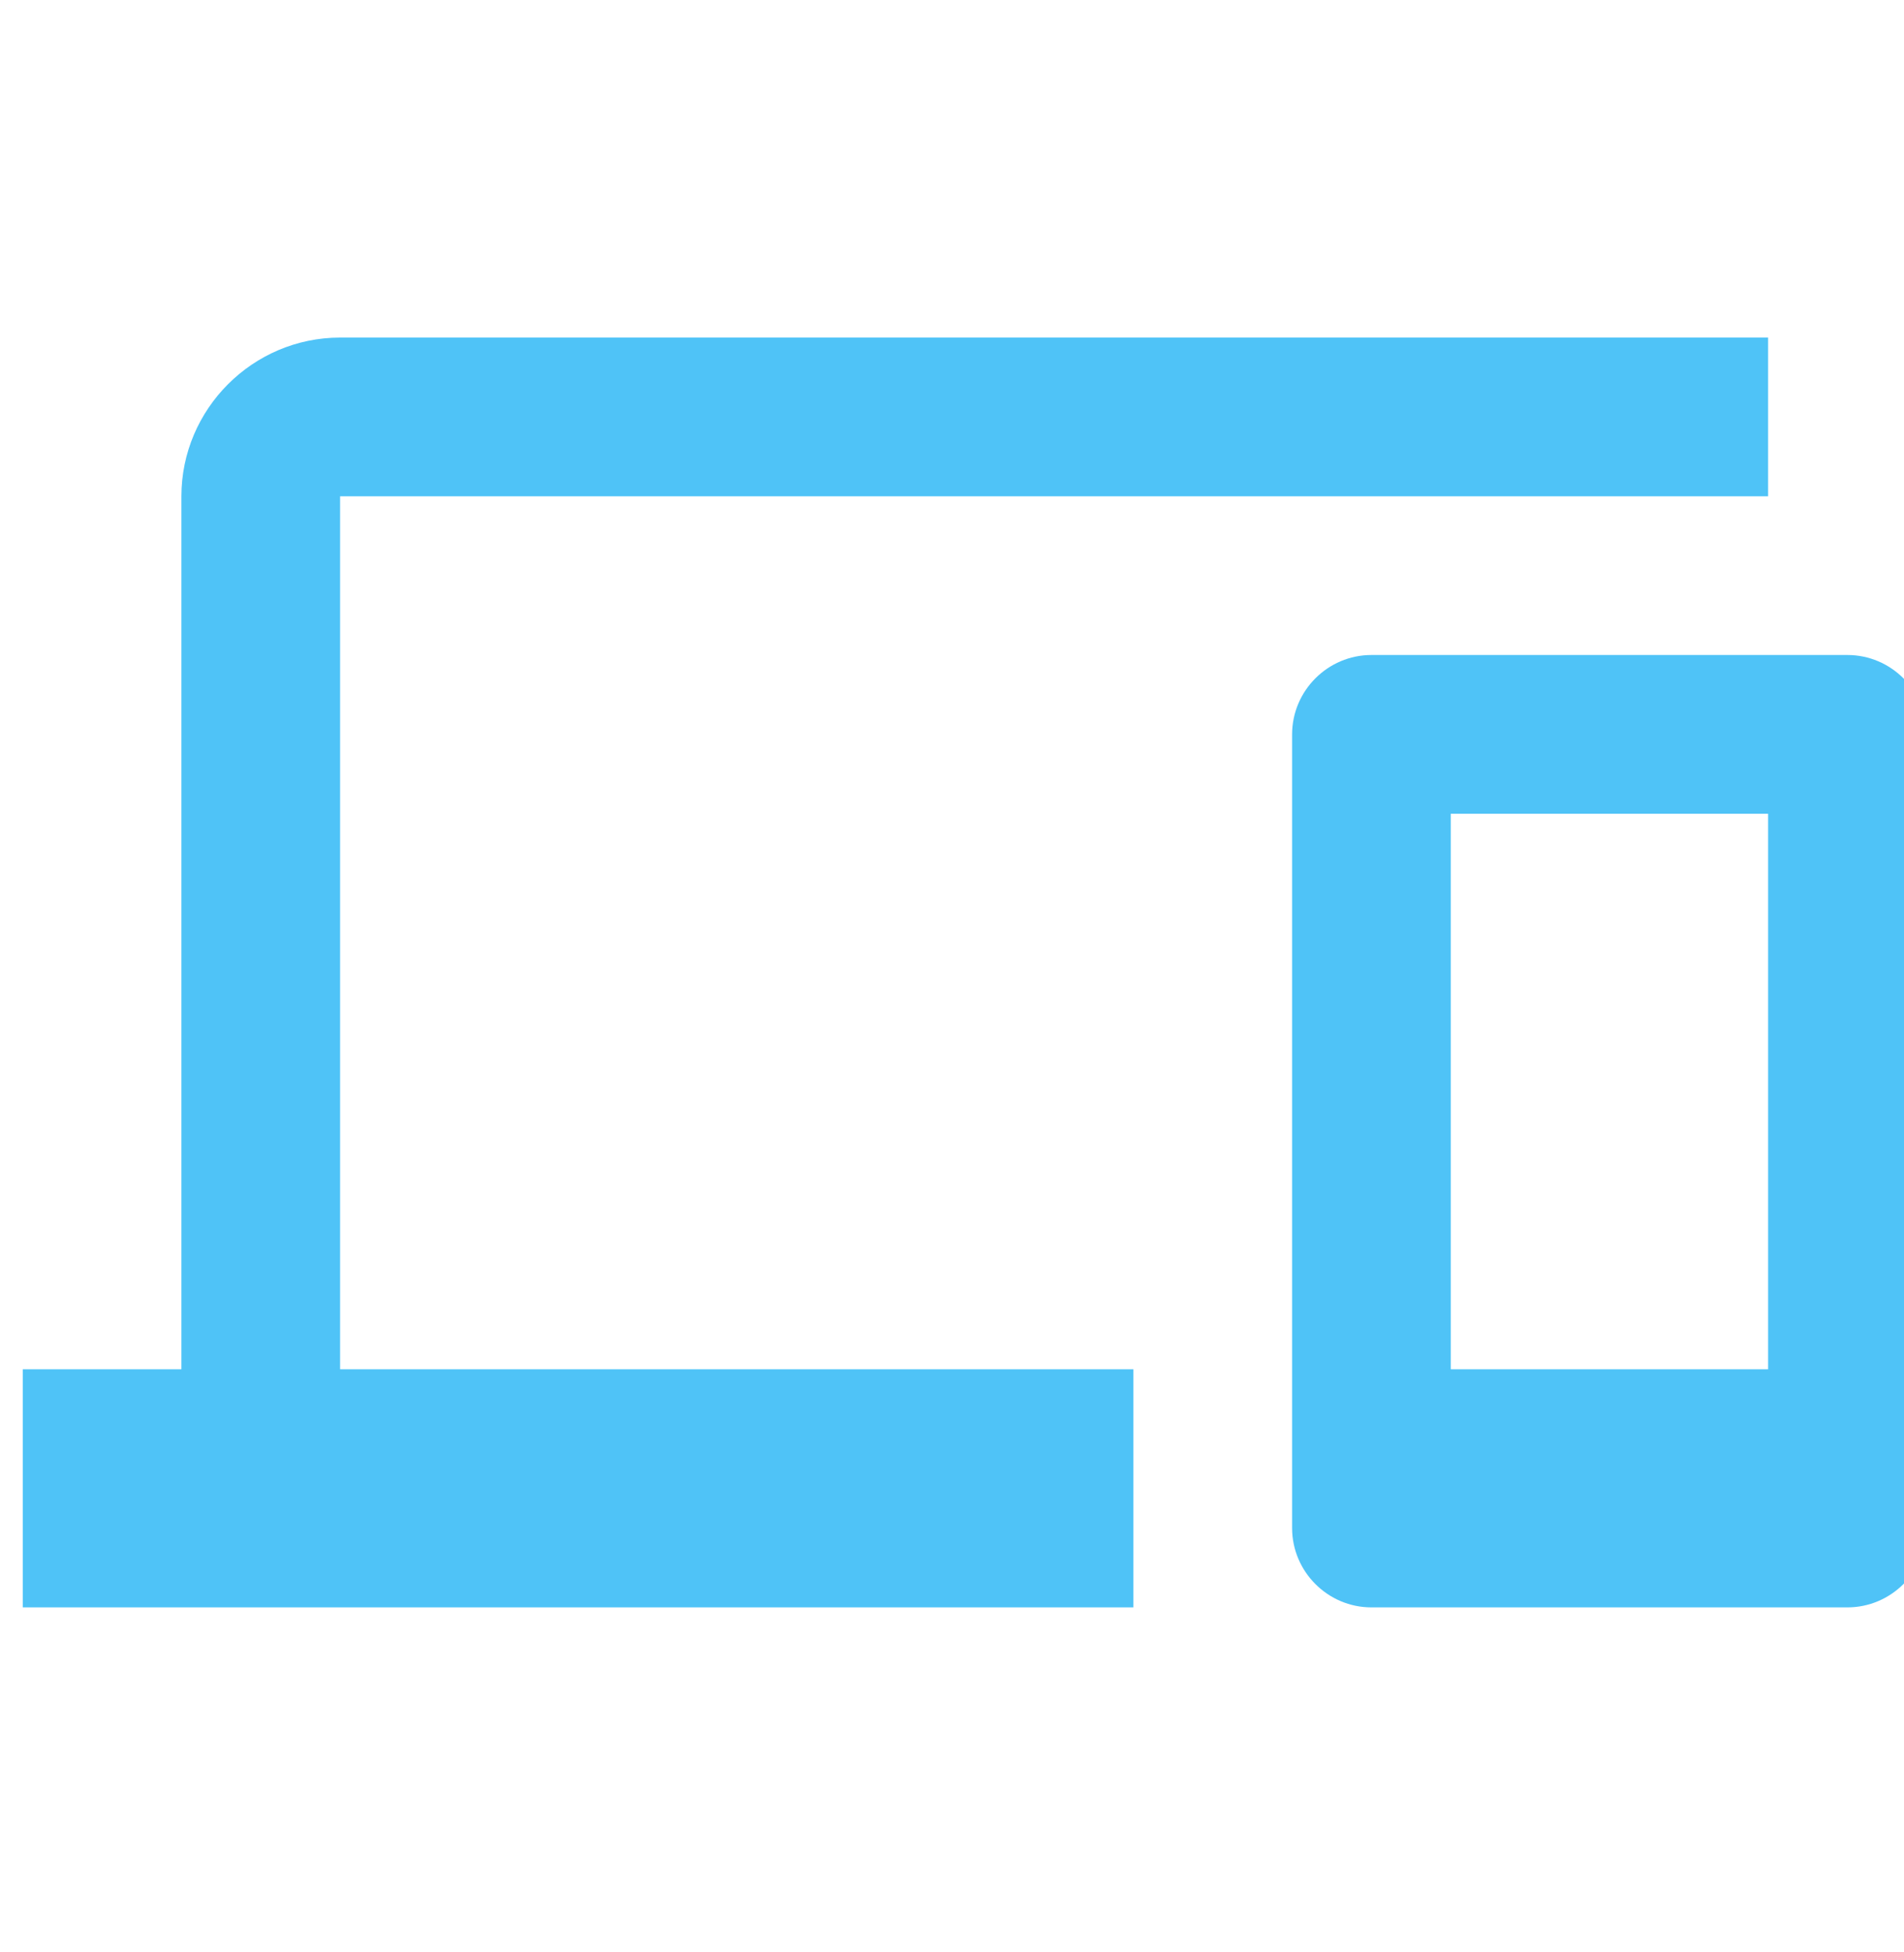 <?xml version="1.0" encoding="UTF-8"?> <svg xmlns="http://www.w3.org/2000/svg" width="40" height="41" viewBox="0 0 40 41" fill="none"><g id="Frame" clip-path="url(#clip0_1281_12120)"><path id="Vector" d="M7.145 10.422H37.145V7.089H7.145C5.311 7.089 3.811 8.589 3.811 10.422V28.755H0.478V33.755H23.811V28.755H7.145V10.422ZM38.811 13.755H28.811C27.895 13.755 27.145 14.505 27.145 15.422V32.089C27.145 33.005 27.895 33.755 28.811 33.755H38.811C39.728 33.755 40.478 33.005 40.478 32.089V15.422C40.478 14.505 39.728 13.755 38.811 13.755ZM37.145 28.755H30.478V17.089H37.145V28.755Z" fill="#4FC3F7"></path></g><defs><clipPath id="clip0_1281_12120"><rect width="40" height="40" fill="white" transform="translate(0 0.422)"></rect></clipPath></defs></svg> 